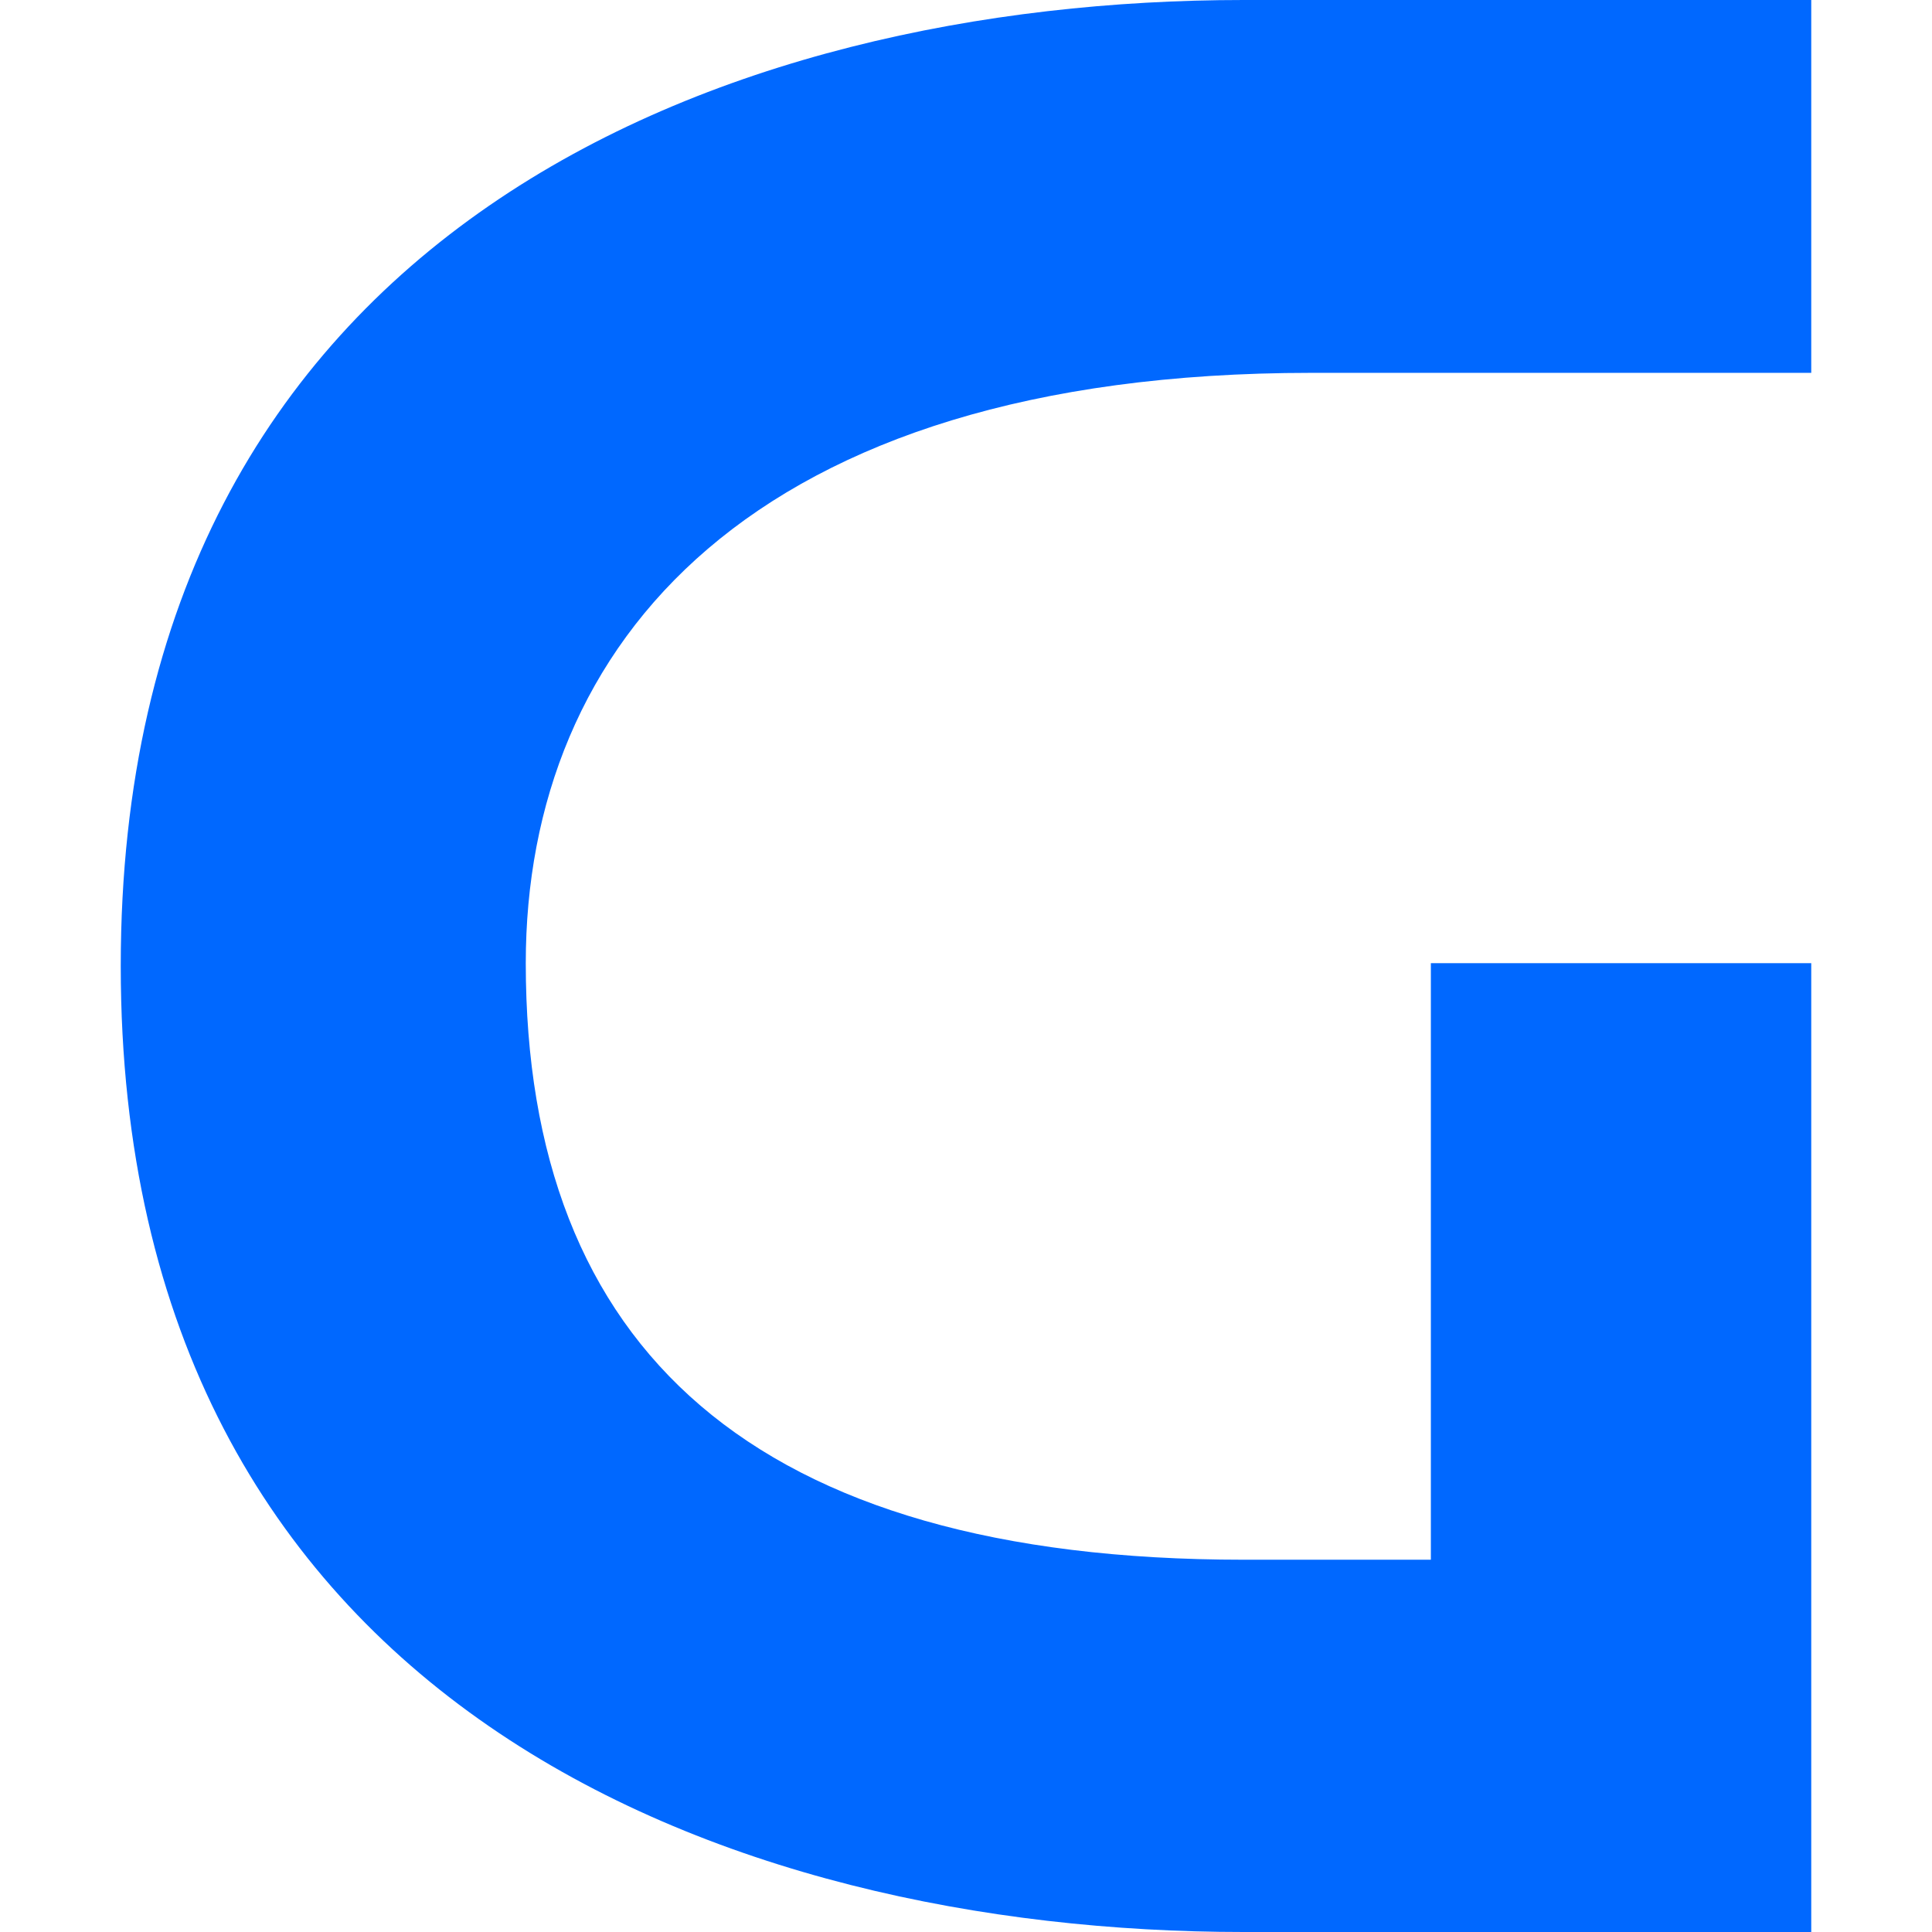 <svg width="80" height="80" viewBox="0 0 80 80" fill="none" xmlns="http://www.w3.org/2000/svg">
<g clip-path="url(#clip0_1832_30251)">
<path d="M51.493 0C30.144 0 5 9.403 5 40C5 70.597 30.144 80 51.493 80H75V39.883H59.249V64.585H51.493C31.164 64.585 21.771 55.813 21.771 39.883C21.771 26.713 31.045 15.439 54.292 15.439H75V0H51.493Z" fill="#0068FF"/>
</g>
<defs>
<clipPath id="clip0_1832_30251">
<rect width="80" height="80" fill="white"/>
</clipPath>
</defs>
</svg>
